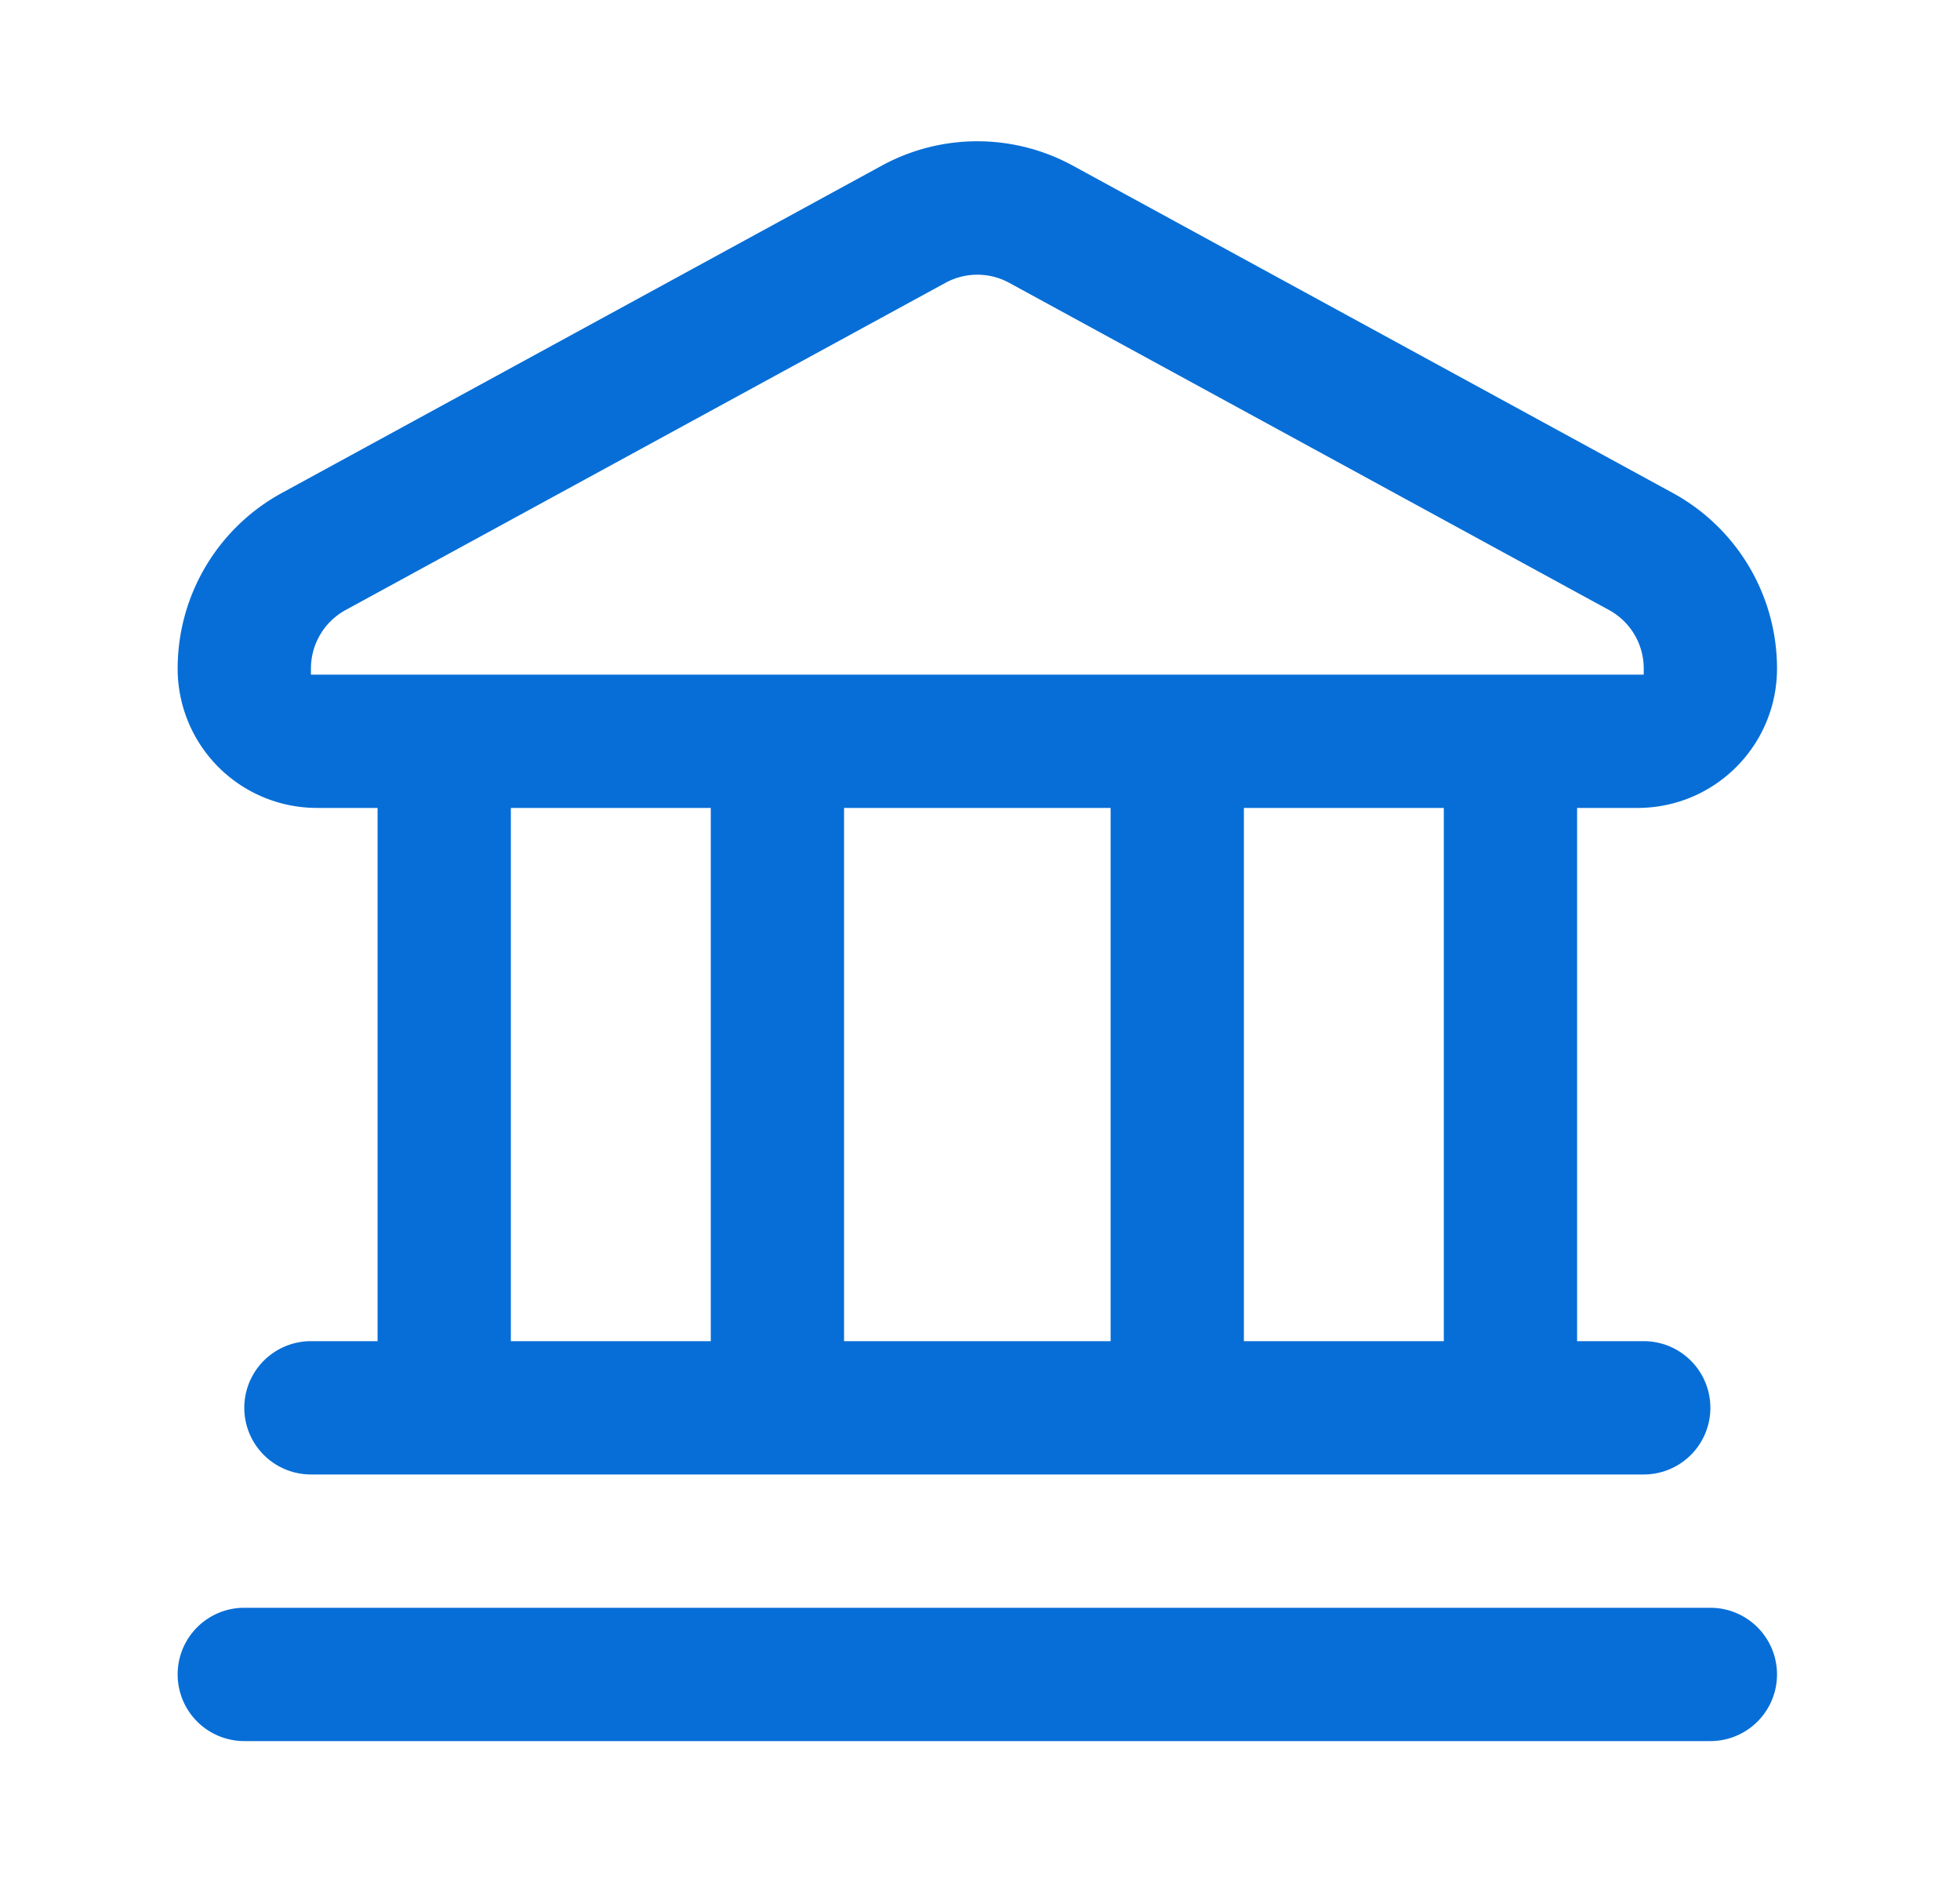 <svg width="25" height="24" viewBox="0 0 25 24" fill="none" xmlns="http://www.w3.org/2000/svg"><path d="M2.266 21.353c0-.47.38-.85.85-.85h18.7a.85.85 0 110 1.7h-18.7a.85.85 0 01-.85-.85zm20.4-12.828c0 .982-.796 1.778-1.778 1.778h-.772v6.8h.85a.85.85 0 110 1.7h-17a.85.85 0 110-1.7h.85v-6.8h-.773a1.777 1.777 0 01-1.777-1.778 2.55 2.55 0 011.328-2.238l7.65-4.173a2.544 2.544 0 012.443 0l7.65 4.173a2.55 2.55 0 011.329 2.238zm-16.15 8.578h2.55v-6.8h-2.55v6.8zm4.25-6.8v6.8h3.4v-6.8h-3.4zm7.65 0h-2.55v6.8h2.55v-6.8zm2.55-1.778a.85.85 0 00-.443-.746l-7.65-4.172a.85.85 0 00-.814 0l-7.65 4.172a.85.85 0 00-.443.746v.078h17v-.078z" fill="#076ED7"/></svg>